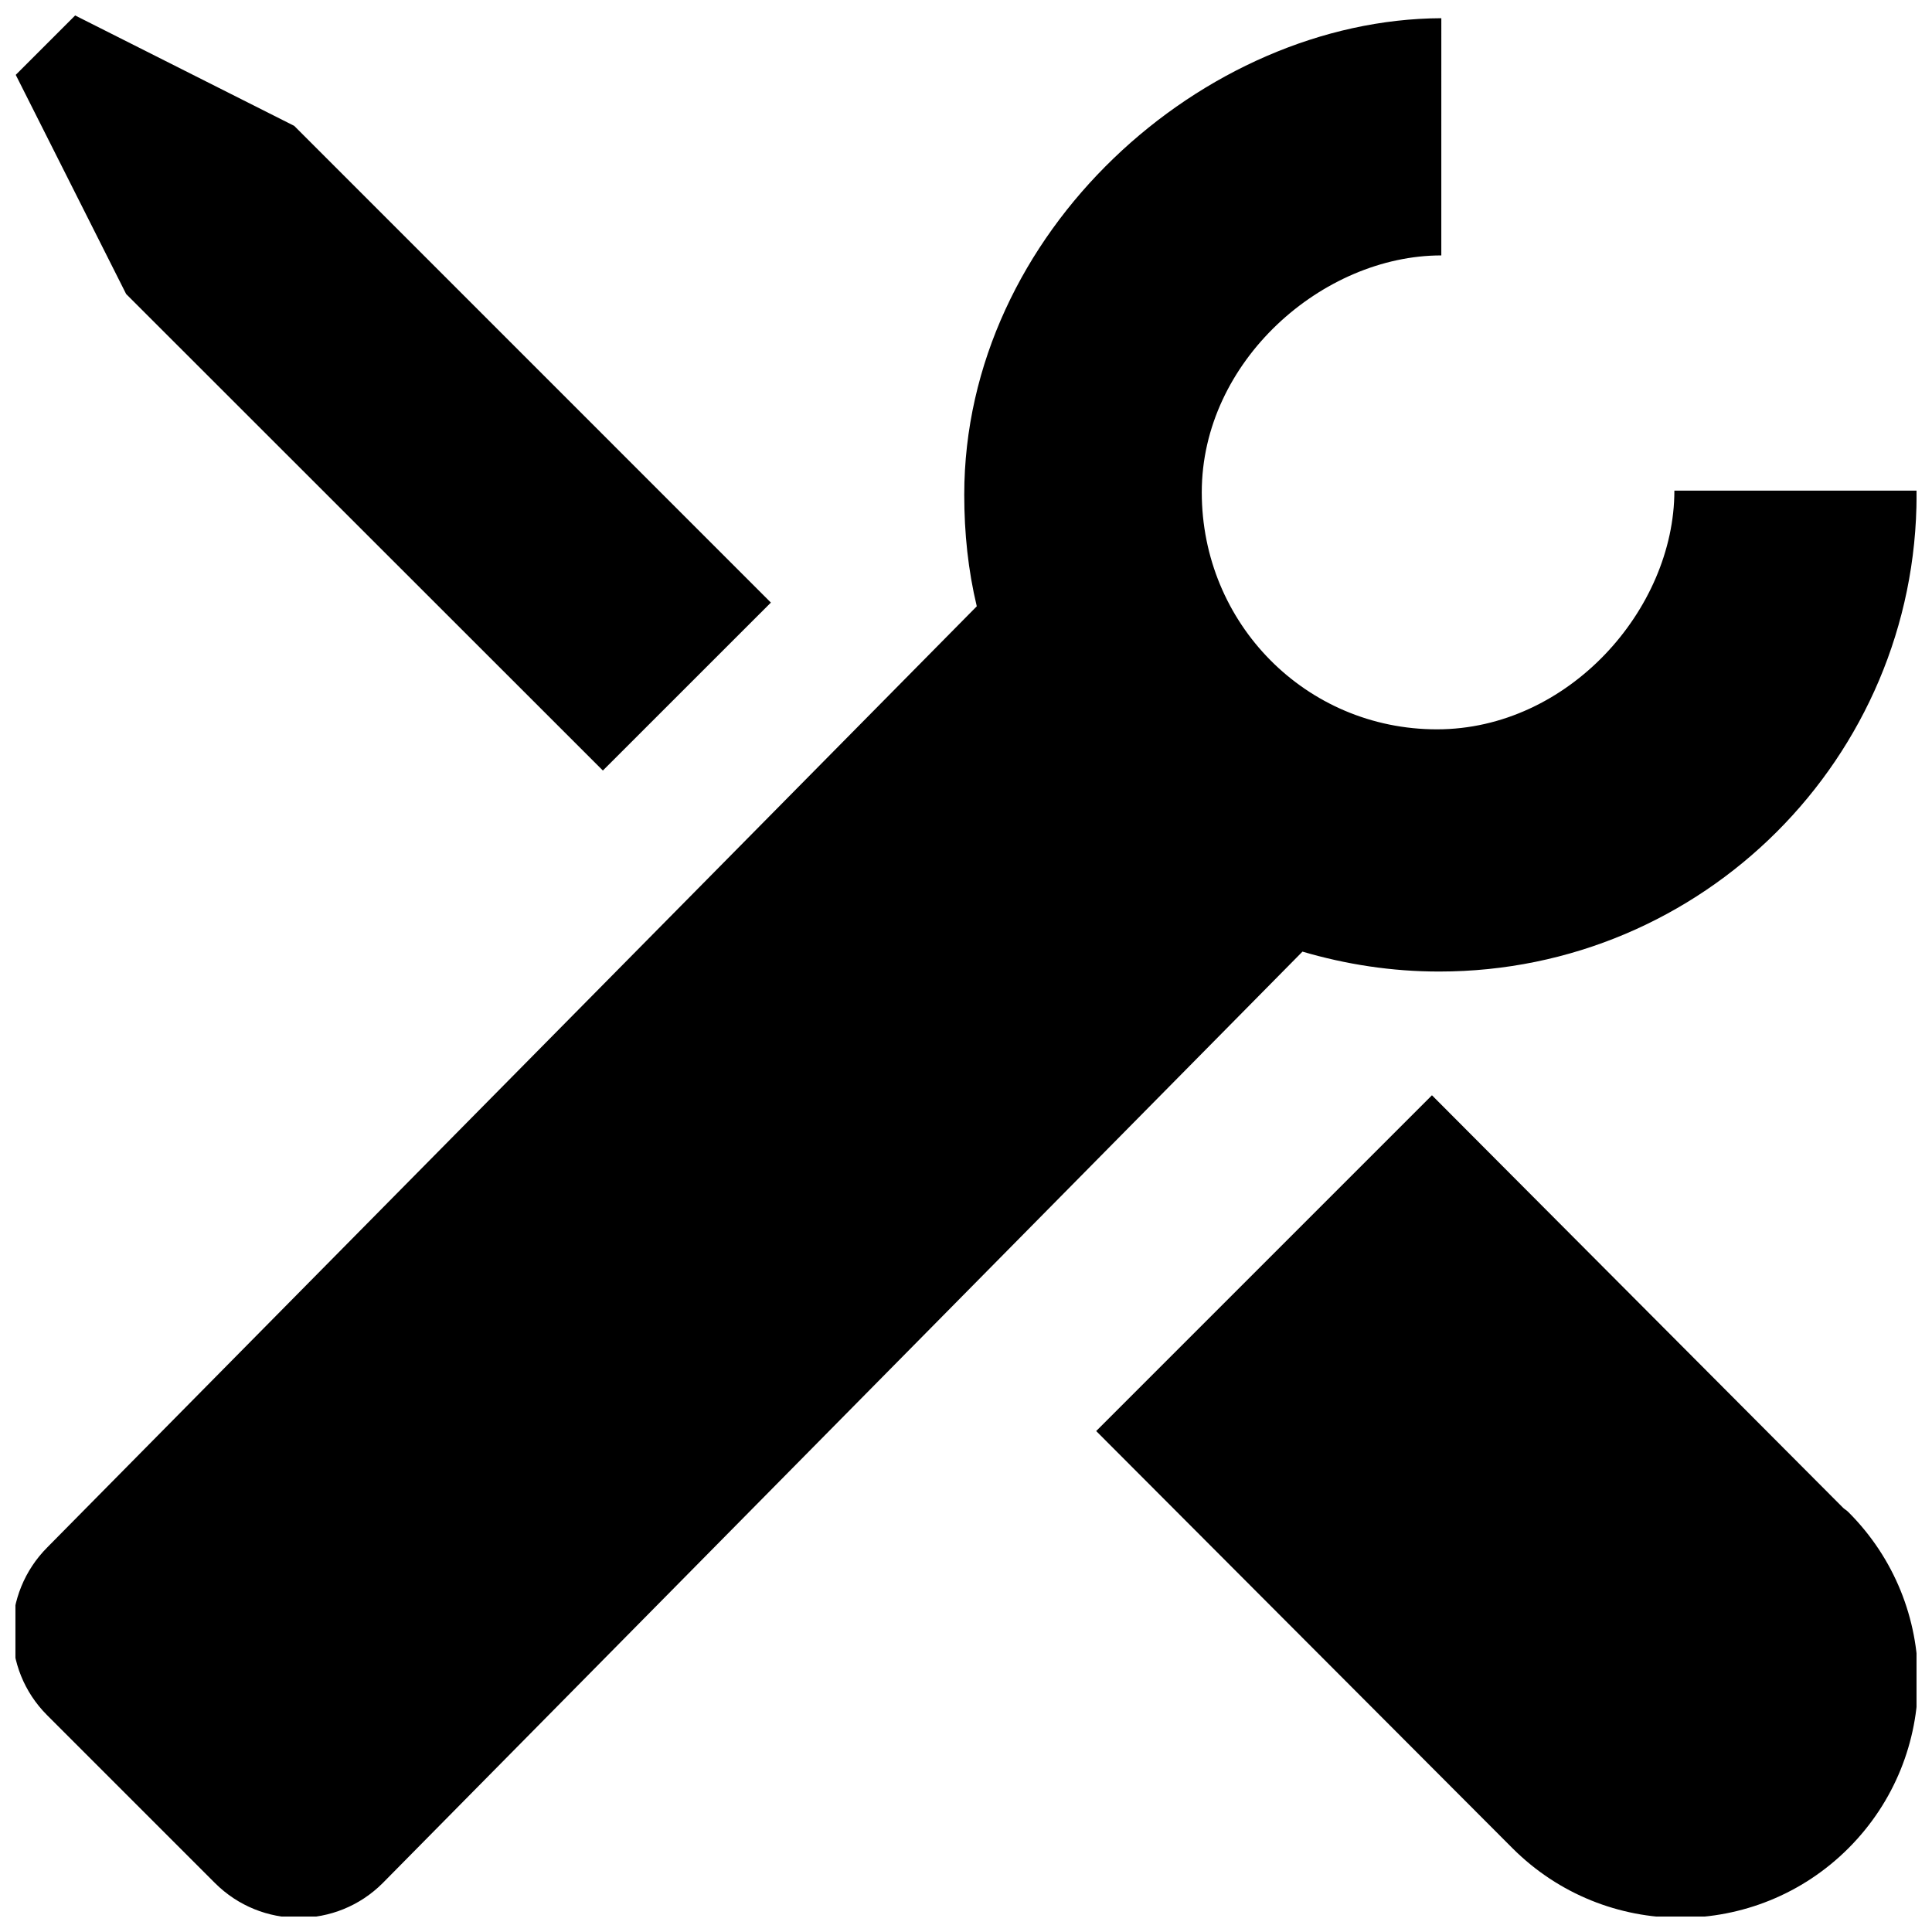 <?xml version="1.0" encoding="UTF-8"?>
<!-- Uploaded to: ICON Repo, www.svgrepo.com, Generator: ICON Repo Mixer Tools -->
<svg width="800px" height="800px" version="1.1" viewBox="144 144 512 512" xmlns="http://www.w3.org/2000/svg">
 <defs>
  <clipPath id="a">
   <path d="m148.09 148.09h503.81v503.81h-503.81z"/>
  </clipPath>
 </defs>
 <g clip-path="url(#a)">
  <path d="m489.16 396.2-243.72 246.82c-12.266 12.297-32.18 12.297-44.477 0l-44.492-44.492c-12.281-12.281-12.188-32.195 0.094-44.492l246.29-249.36c-2.281-9.523-3.32-19.348-3.32-29.551 0-69.637 63.449-126.05 126.43-126.3l-0.004 62.863c-31.488 0-63.48 28.055-63.48 62.773 0 34.777 27.598 62.82 62.316 62.82 34.793 0 62.93-31.773 62.93-63.258l64.188-0.004v1.086c0 69.824-56.711 126.36-126.47 126.36-12.578 0.016-24.781-1.891-36.273-5.277zm144.7 148.55c-0.426-0.488-0.977-0.738-1.418-1.164l-108.96-109.33-88.984 88.984 110.32 110.55c24.594 24.594 64.473 24.594 89.047 0 24.578-24.59 24.594-64.457 0-89.047zm-330.09-196.55 44.523-44.508-126.33-126.34-58.047-29.254-15.742 15.742 29.254 58.078z"/>
 </g>
</svg>